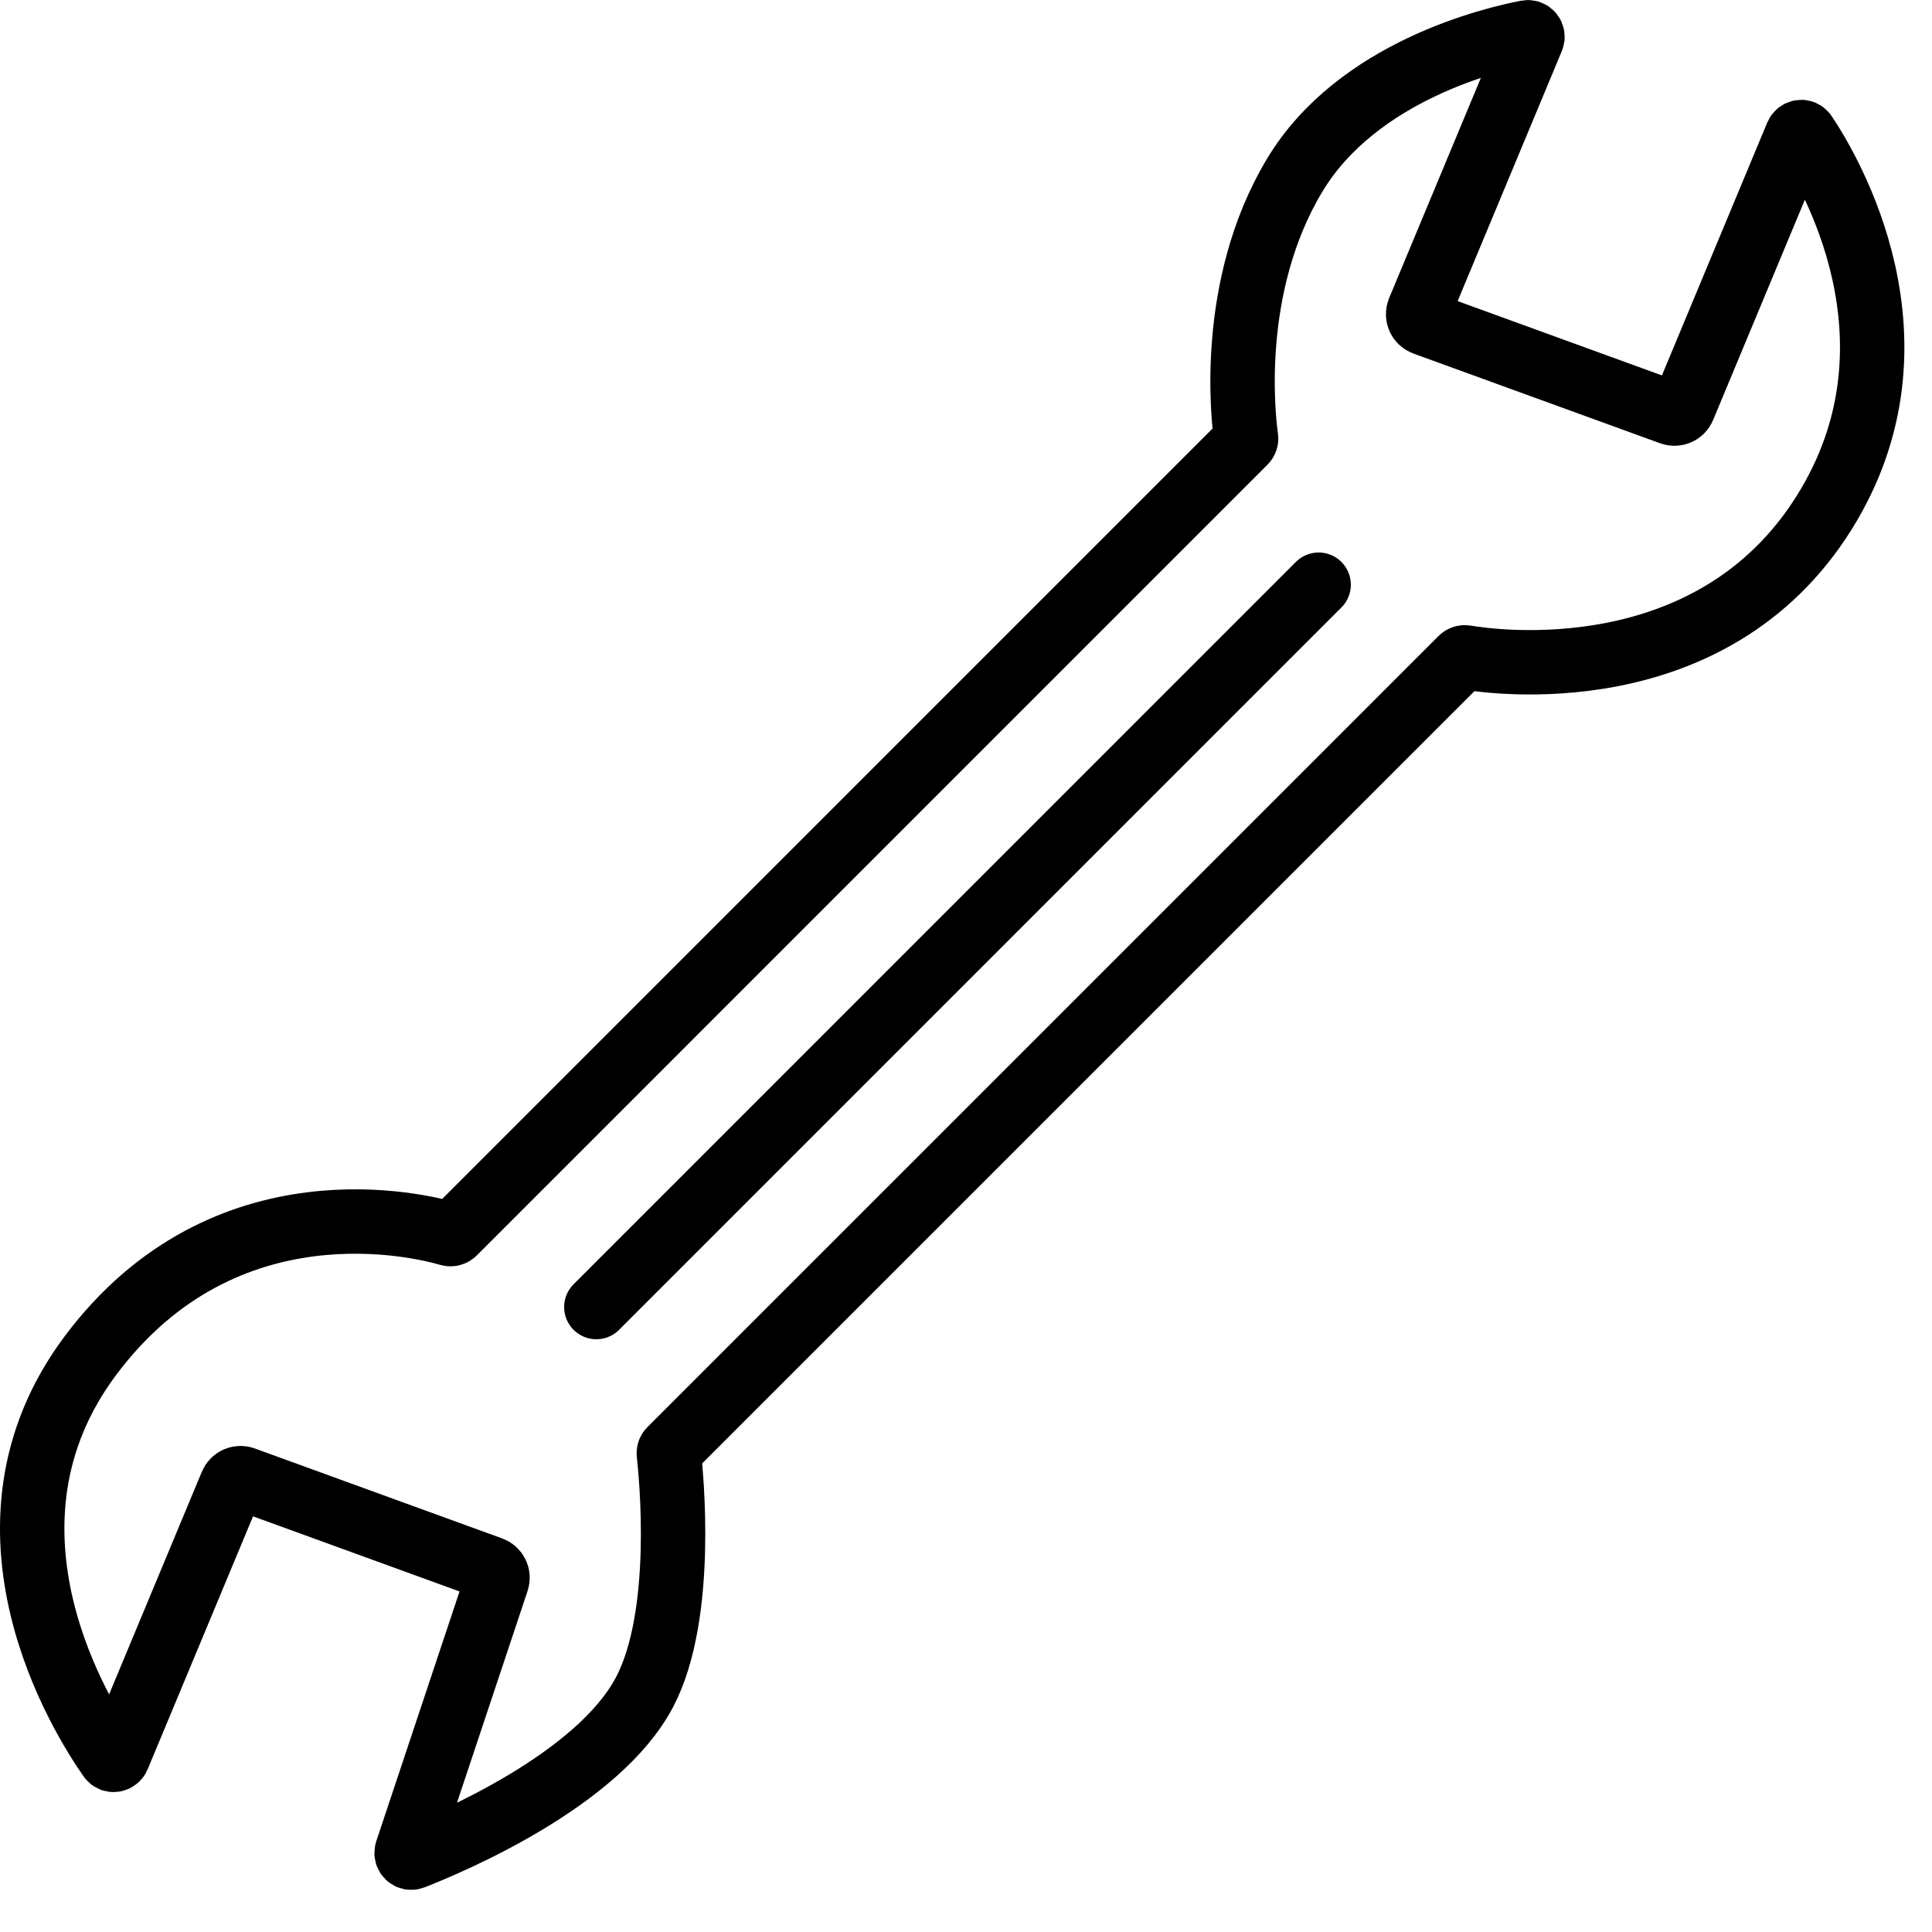 <svg xmlns="http://www.w3.org/2000/svg" width="42" height="42" viewBox="0 0 42 42" fill="none"><path d="M12.964 28.414L28.666 12.711M28.143 3.813C26.69 6.234 27.029 9.103 27.088 9.519C27.093 9.553 27.082 9.585 27.058 9.608L9.869 26.798C9.841 26.826 9.801 26.836 9.763 26.825C9.204 26.66 4.904 25.551 1.972 29.461C-0.847 33.219 1.816 37.399 2.391 38.216C2.437 38.282 2.533 38.267 2.564 38.193L5.035 32.262C5.078 32.159 5.195 32.108 5.3 32.146L10.678 34.102C10.785 34.141 10.841 34.257 10.805 34.365L8.844 40.248C8.817 40.331 8.894 40.409 8.976 40.377C9.807 40.052 13.001 38.702 14.01 36.789C14.901 35.1 14.588 32.029 14.54 31.604C14.536 31.571 14.547 31.541 14.57 31.518L31.767 14.321C31.792 14.296 31.826 14.285 31.861 14.291C32.42 14.387 37.197 15.079 39.658 11.141C41.986 7.416 39.759 3.691 39.238 2.914C39.193 2.846 39.096 2.86 39.064 2.935L36.595 8.862C36.552 8.966 36.435 9.017 36.33 8.979L30.966 7.028C30.854 6.987 30.799 6.861 30.844 6.751L33.306 0.842C33.338 0.767 33.277 0.688 33.197 0.703C32.443 0.848 29.505 1.543 28.143 3.813Z" stroke="black" stroke-width="1.4" stroke-linecap="round"></path></svg>